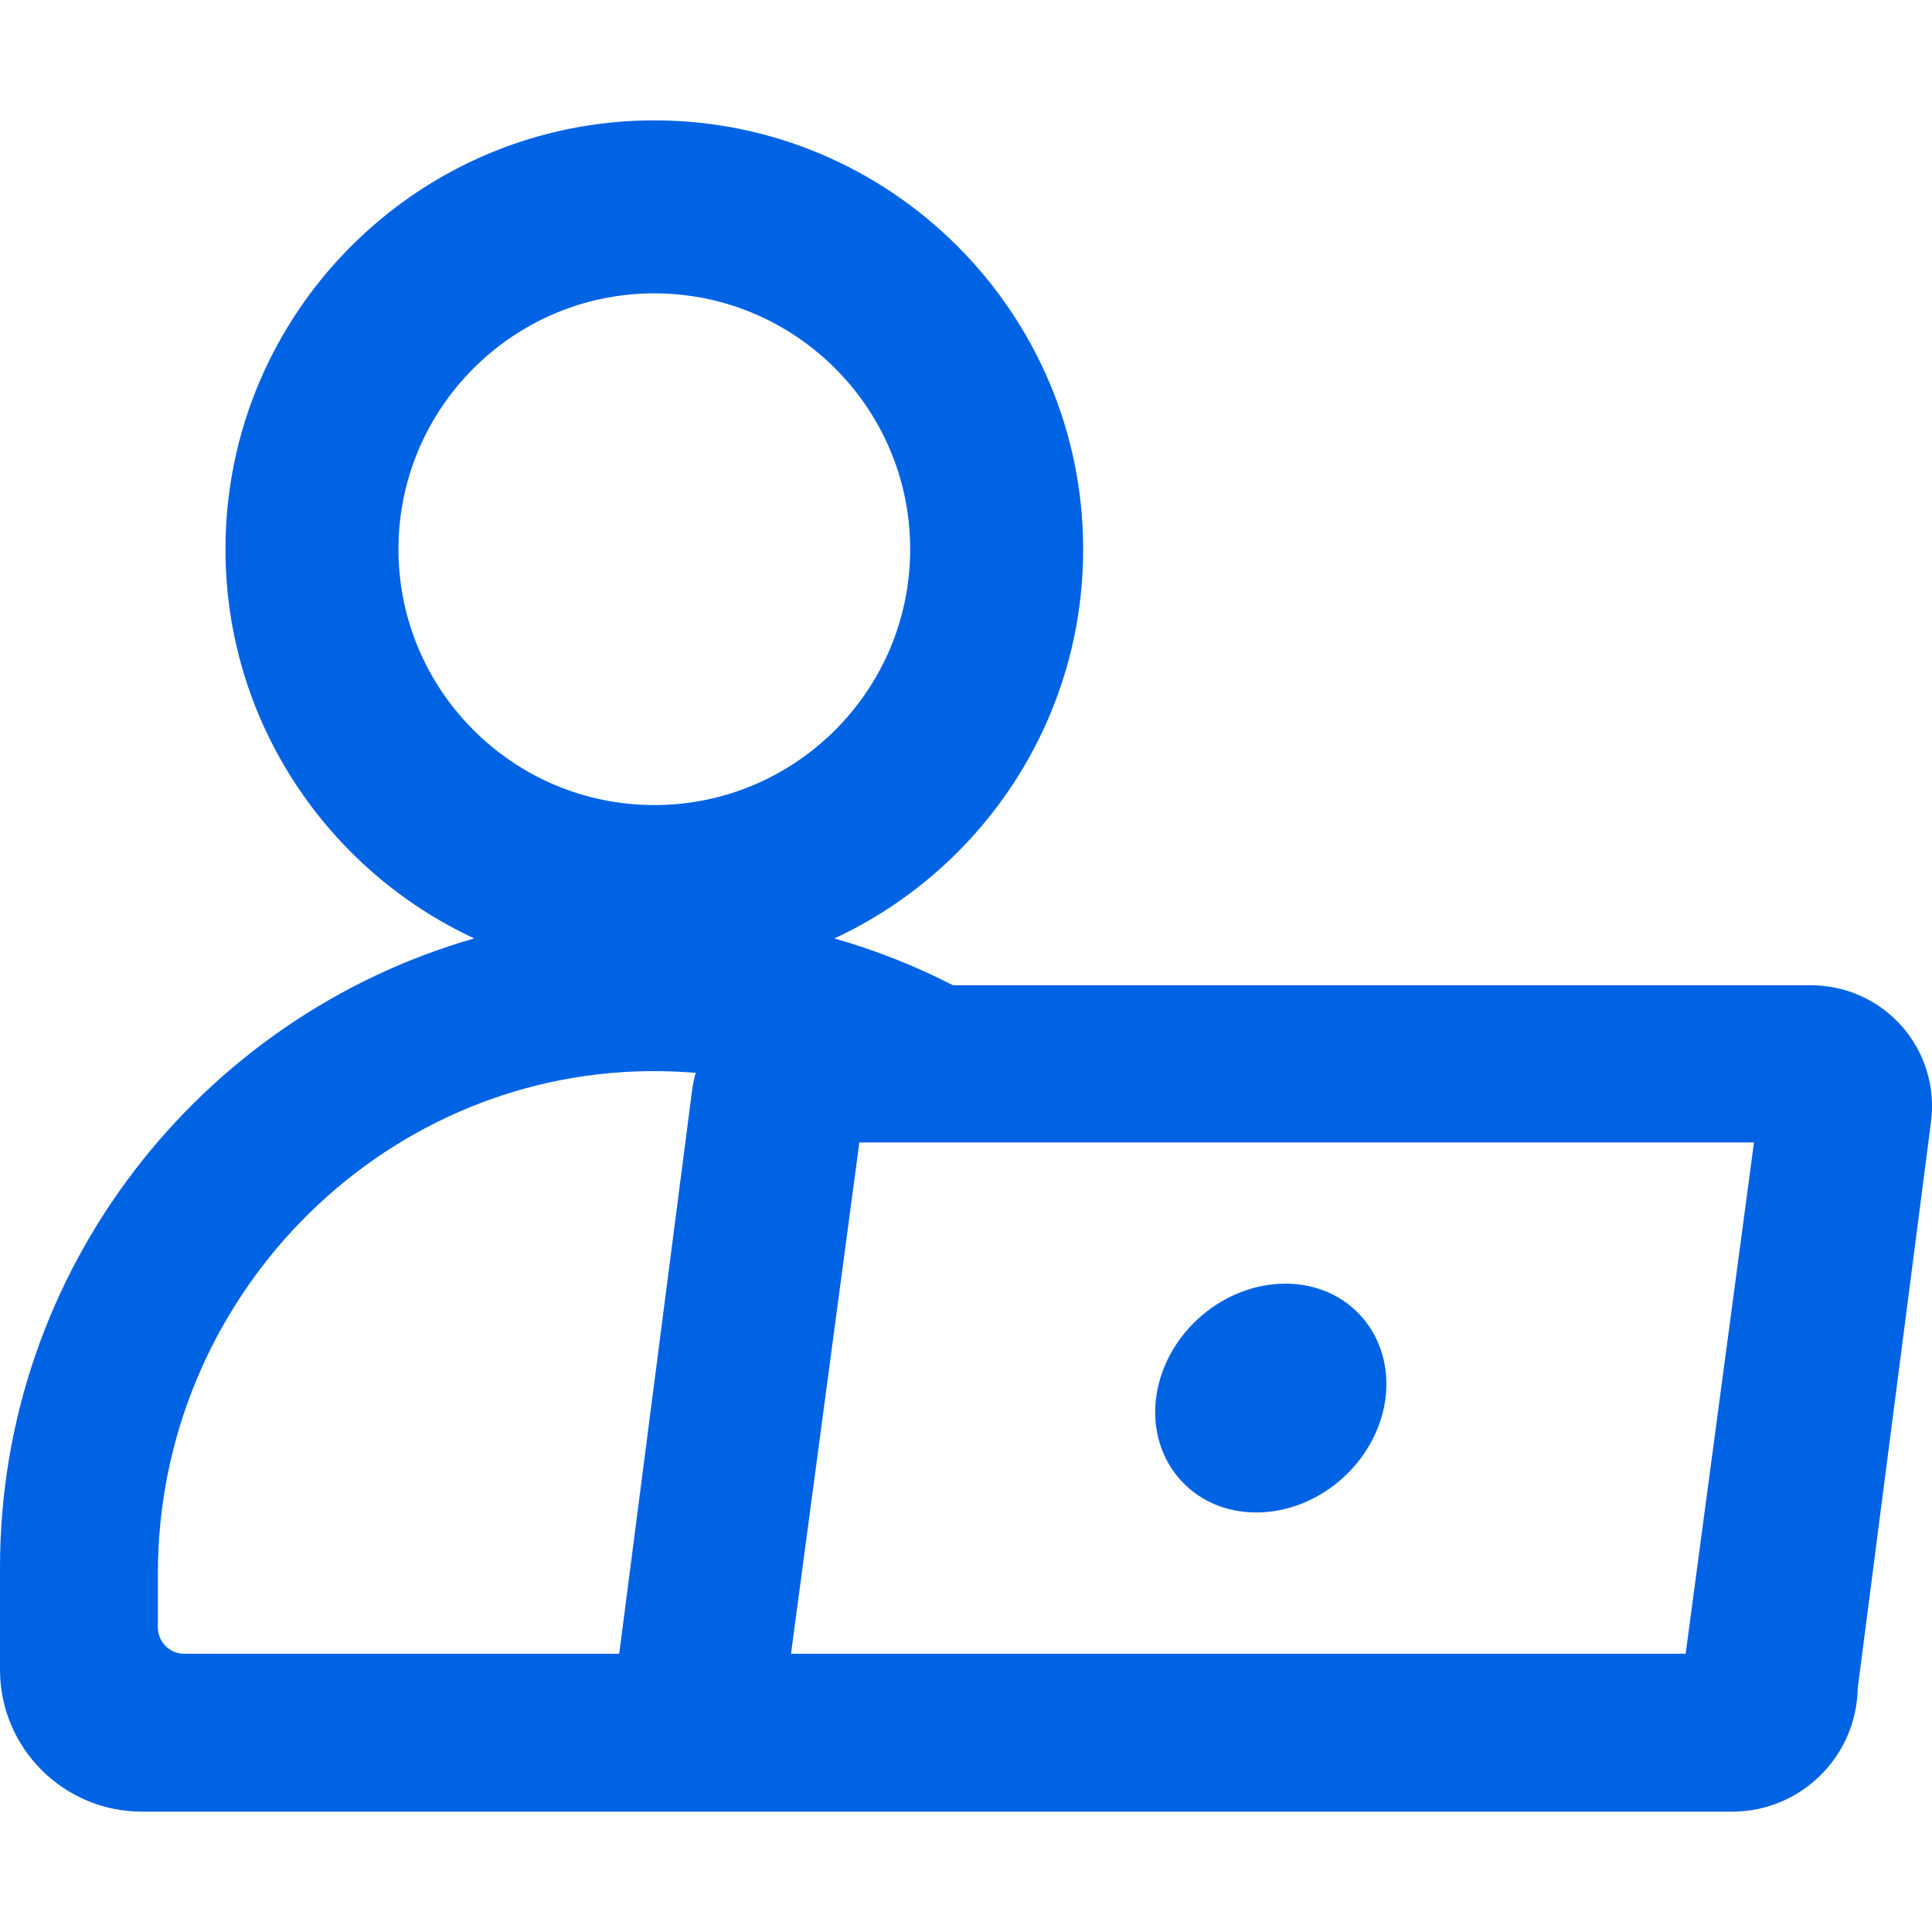 <?xml version="1.0" encoding="UTF-8"?>
<svg xmlns="http://www.w3.org/2000/svg" version="1.1" viewBox="0 0 500 500">
  <defs>
    <style>
      .cls-1 {
        fill: #0063e4;
      }
    </style>
  </defs>
  <!-- Generator: Adobe Illustrator 28.7.1, SVG Export Plug-In . SVG Version: 1.2.0 Build 142)  -->
  <g>
    <g id="Camada_1">
      <g>
        <path class="cls-1" d="M492.22,265.62c-5.94-6.75-14.5-10.63-23.49-10.63h-222.09c-9.81-5.04-20.1-9.1-30.71-12.12,37.99-17.64,64.39-56.16,64.39-100.73,0-61.2-49.79-110.99-110.99-110.99s-110.98,49.79-110.98,110.99c0,44.56,26.4,83.07,64.38,100.72C51.94,263.15,0,328.45,0,405.66v26.48c0,20.24,16.46,36.71,36.71,36.71h411.59c17.72,0,32.16-14.25,32.47-31.89l18.98-146.69c1.15-8.92-1.59-17.91-7.53-24.66ZM204.71,427.99l17.69-132.32h231.53l-17.69,132.32h-231.53ZM40.86,421.18v-13.97c0-70.88,56.95-129.2,126.96-130h1.48c3.59,0,7.18.14,10.75.44-.43,1.5-.75,3.03-.95,4.6l-18.85,145.74H47.67c-3.76,0-6.81-3.05-6.81-6.81ZM169.33,75.92c36.52,0,66.22,29.7,66.22,66.22s-29.7,66.21-66.22,66.21-66.21-29.7-66.21-66.21,29.7-66.22,66.21-66.22Z"/>
        <path class="cls-1" d="M332.62,332.22c-15.84,0-30.43,12.36-33.21,28.14-1.43,8.09.57,16.09,5.49,21.96s12.11,9.1,20.24,9.1c15.84,0,30.43-12.36,33.21-28.14,1.43-8.09-.57-16.1-5.49-21.97s-12.11-9.1-20.24-9.1Z"/>
      </g>
    </g>
  </g>
</svg>